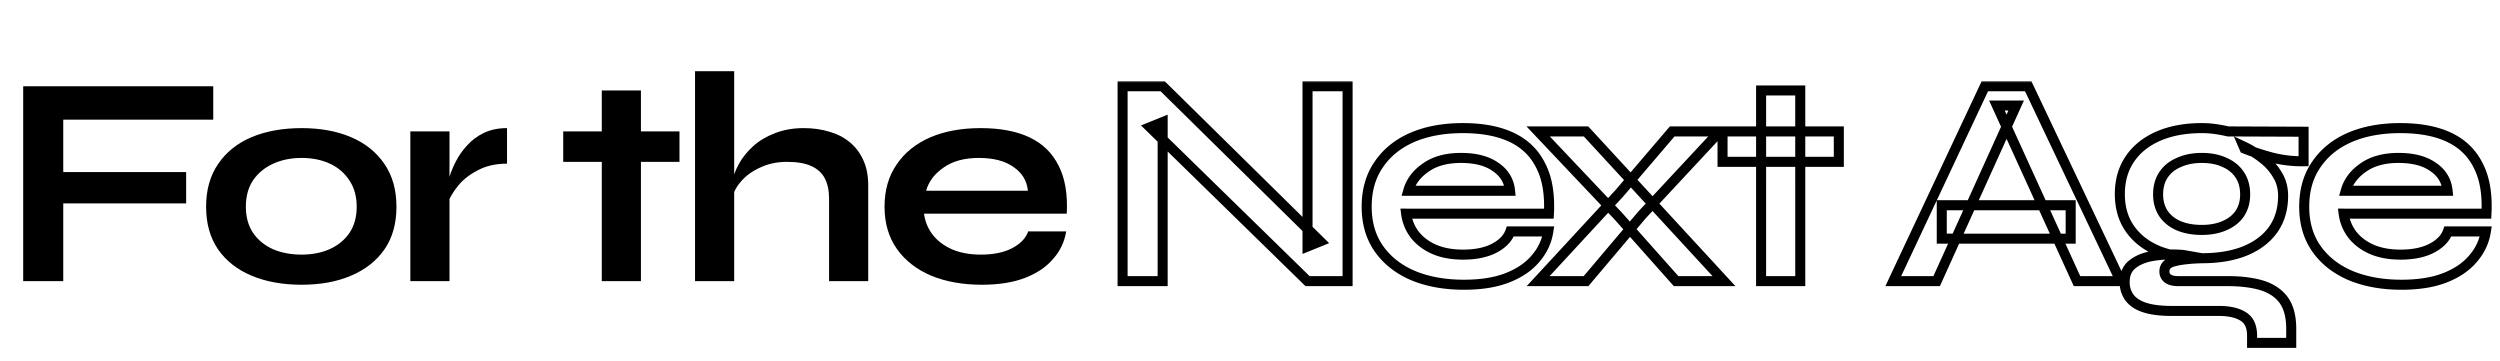 <svg width="498" height="72" viewBox="0 0 498 72" fill="none" xmlns="http://www.w3.org/2000/svg"><mask id="a" maskUnits="userSpaceOnUse" x="222" y="16" width="275" height="54" fill="#000"><path fill="#fff" d="M222 16h275v54H222z"/><path d="m262.98 48.08-2.52 1.02V17.18h7.98V56h-7.98l-31.38-30.66 2.52-1.02V56h-7.98V17.18h7.98l31.38 30.9Zm37.882-1.98h7.56c-.32 2.04-1.18 3.86-2.58 5.46-1.36 1.6-3.22 2.86-5.58 3.78-2.36.92-5.24 1.38-8.64 1.38-3.8 0-7.16-.6-10.08-1.8-2.92-1.24-5.2-3.02-6.84-5.34-1.64-2.32-2.46-5.12-2.46-8.4 0-3.28.8-6.08 2.4-8.4 1.6-2.36 3.82-4.16 6.66-5.4 2.88-1.24 6.24-1.86 10.08-1.86 3.92 0 7.18.62 9.78 1.86 2.6 1.24 4.52 3.12 5.76 5.64 1.28 2.48 1.82 5.66 1.62 9.54h-28.44c.2 1.52.76 2.9 1.68 4.14.96 1.24 2.24 2.22 3.84 2.94 1.64.72 3.58 1.08 5.82 1.08 2.48 0 4.54-.42 6.18-1.26 1.68-.88 2.76-2 3.24-3.36Zm-9.84-14.64c-2.88 0-5.22.64-7.02 1.92-1.8 1.24-2.96 2.78-3.48 4.62h20.28c-.2-2-1.16-3.58-2.88-4.74-1.68-1.2-3.98-1.8-6.9-1.8Zm51.556-5.28-15.48 16.62-11.16 13.2h-9.54l16.14-17.46 10.56-12.36h9.48Zm-36.18 0h9.54l11.28 12.24 16.2 17.58h-9.54l-11.58-13.02-15.9-16.8Zm36.734 0h23.16v6.06h-23.16v-6.06Zm7.68-8.16h7.8V56h-7.8V18.02ZM386.8 47.54v-6.66h25.68v6.66H386.8ZM377.14 56l18.24-38.82h8.64L422.44 56h-8.7l-15.96-34.98h3.84L385.78 56h-8.64Zm61.453-4.56c-3.24 0-6.1-.48-8.58-1.44-2.44-1-4.34-2.46-5.7-4.38-1.36-1.92-2.04-4.24-2.04-6.96 0-2.68.66-5 1.98-6.96 1.32-1.96 3.2-3.48 5.64-4.56 2.48-1.08 5.38-1.62 8.7-1.62.92 0 1.8.06 2.64.18.88.12 1.74.28 2.58.48l15.06.06v5.88c-2.04.04-4.12-.2-6.24-.72-2.08-.56-3.92-1.16-5.52-1.8l-.18-.42c1.36.64 2.64 1.44 3.84 2.4 1.2.92 2.16 2 2.88 3.24.76 1.2 1.14 2.6 1.14 4.2 0 2.6-.66 4.84-1.98 6.72-1.32 1.84-3.2 3.26-5.64 4.26-2.4.96-5.26 1.44-8.58 1.44Zm10.02 16.86v-1.44c0-1.84-.6-3.12-1.8-3.84-1.16-.72-2.76-1.08-4.8-1.08h-9.3c-1.8 0-3.32-.14-4.56-.42-1.2-.28-2.16-.68-2.88-1.2-.72-.52-1.24-1.14-1.56-1.86-.32-.68-.48-1.42-.48-2.22 0-1.6.52-2.8 1.56-3.6 1.04-.84 2.44-1.4 4.2-1.68 1.76-.28 3.7-.34 5.82-.18l3.78.66c-2.52.08-4.4.3-5.64.66-1.2.32-1.8.98-1.8 1.98 0 .6.24 1.08.72 1.44.48.32 1.16.48 2.04.48h9.78c2.68 0 4.96.28 6.84.84 1.92.6 3.38 1.58 4.38 2.94 1 1.4 1.5 3.3 1.5 5.7v2.82h-7.8Zm-10.02-22.5c1.72 0 3.22-.28 4.5-.84 1.32-.56 2.34-1.36 3.06-2.4.72-1.08 1.08-2.36 1.08-3.84 0-1.52-.36-2.82-1.08-3.9-.72-1.08-1.72-1.9-3-2.46-1.28-.6-2.8-.9-4.56-.9-1.72 0-3.24.3-4.56.9-1.32.56-2.34 1.38-3.06 2.46-.72 1.08-1.08 2.38-1.08 3.9 0 1.48.36 2.76 1.08 3.84.72 1.04 1.72 1.84 3 2.4 1.32.56 2.86.84 4.62.84Zm49.026.3h7.56c-.32 2.04-1.18 3.86-2.58 5.46-1.36 1.6-3.22 2.86-5.58 3.78-2.36.92-5.24 1.38-8.64 1.38-3.8 0-7.16-.6-10.08-1.8-2.92-1.24-5.2-3.02-6.84-5.34-1.64-2.32-2.46-5.12-2.46-8.4 0-3.28.8-6.08 2.4-8.4 1.6-2.36 3.82-4.16 6.66-5.4 2.88-1.24 6.24-1.86 10.08-1.86 3.92 0 7.18.62 9.78 1.86 2.6 1.24 4.52 3.12 5.76 5.64 1.28 2.48 1.82 5.66 1.62 9.54h-28.44c.2 1.52.76 2.9 1.68 4.14.96 1.24 2.24 2.22 3.84 2.94 1.64.72 3.58 1.08 5.82 1.08 2.48 0 4.54-.42 6.18-1.26 1.68-.88 2.76-2 3.24-3.36Zm-9.84-14.64c-2.88 0-5.22.64-7.02 1.92-1.8 1.24-2.96 2.78-3.48 4.62h20.28c-.2-2-1.16-3.58-2.88-4.74-1.68-1.2-3.98-1.8-6.9-1.8Z"/></mask><path d="m262.98 48.08.375.927 1.411-.571-1.084-1.069-.702.713Zm-2.52 1.02h-1v1.484l1.375-.557-.375-.927Zm0-31.92v-1h-1v1h1Zm7.98 0h1v-1h-1v1Zm0 38.82v1h1v-1h-1Zm-7.98 0-.699.715.292.285h.407v-1Zm-31.38-30.66-.375-.927-1.417.574 1.093 1.068.699-.715Zm2.52-1.02h1v-1.484l-1.375.557.375.927Zm0 31.68v1h1v-1h-1Zm-7.98 0h-1v1h1v-1Zm0-38.82v-1h-1v1h1Zm7.98 0 .702-.712-.292-.288h-.41v1Zm31.005 29.973-2.52 1.02.75 1.854 2.52-1.02-.75-1.854ZM261.46 49.1V17.18h-2V49.1h2Zm-1-30.92h7.98v-2h-7.98v2Zm6.98-1V56h2V17.18h-2Zm1 37.82h-7.98v2h7.98v-2Zm-7.281.285-31.38-30.66-1.398 1.43 31.38 30.66 1.398-1.43Zm-31.704-29.018 2.52-1.02-.75-1.854-2.52 1.02.75 1.854Zm1.145-1.947V56h2V24.32h-2Zm1 30.68h-7.98v2h7.98v-2Zm-6.98 1V17.18h-2V56h2Zm-1-37.82h7.98v-2h-7.98v2Zm7.278-.288 31.38 30.9 1.404-1.425-31.38-30.9-1.404 1.425ZM300.862 46.1v-1h-.707l-.236.667.943.333Zm7.56 0 .988.155.181-1.155h-1.169v1Zm-2.58 5.46-.753-.659-.004.006-.005.005.762.648Zm-5.58 3.78-.363-.932.363.932Zm-18.72-.42-.391.92.011.005.38-.925Zm-6.84-5.34.817-.577-.817.577Zm-.06-16.8.823.568.005-.007-.828-.561Zm6.66-5.4-.395-.918-.005.002.4.916Zm19.86 0 .431-.903-.431.903Zm5.76 5.64-.897.441.004.01.004.008.889-.459Zm1.62 9.54v1h.95l.049-.949-.999-.051Zm-28.44 0v-1h-1.14l.149 1.13.991-.13Zm1.68 4.14-.803.596.006.008.006.008.791-.612Zm3.84 2.94-.41.912.008.004.402-.916Zm12-.18.456.89.008-.004-.464-.886Zm-13.62-16.08.567.823.006-.004.007-.004-.58-.815Zm-3.48 4.62-.962-.272L279.2 39h1.322v-1Zm20.28 0v1h1.105l-.11-1.1-.995.1Zm-2.88-4.74-.581.814.011.008.011.007.559-.829Zm2.94 13.84h7.56v-2h-7.56v2Zm6.572-1.155c-.29 1.848-1.065 3.494-2.345 4.956l1.506 1.317c1.52-1.737 2.465-3.73 2.815-5.963l-1.976-.31Zm-2.354 4.967c-1.233 1.45-2.944 2.624-5.181 3.496l.726 1.864c2.483-.968 4.492-2.314 5.979-4.064l-1.524-1.296Zm-5.181 3.496c-2.212.863-4.961 1.312-8.277 1.312v2c3.484 0 6.495-.47 9.003-1.448l-.726-1.864Zm-8.277 1.312c-3.696 0-6.922-.584-9.7-1.725l-.76 1.85c3.062 1.258 6.556 1.875 10.46 1.875v-2ZM281.933 54c-2.77-1.176-4.894-2.846-6.414-4.997l-1.634 1.154c1.76 2.49 4.196 4.38 7.266 5.683l.782-1.84Zm-6.414-4.997c-1.503-2.126-2.277-4.717-2.277-7.823h-2c0 3.454.866 6.463 2.643 8.977l1.634-1.154Zm-2.277-7.823c0-3.111.756-5.705 2.223-7.832l-1.646-1.136c-1.733 2.513-2.577 5.52-2.577 8.968h2Zm2.228-7.839c1.484-2.19 3.55-3.873 6.232-5.044l-.8-1.834c-2.998 1.31-5.372 3.226-7.088 5.756l1.656 1.122Zm6.227-5.043c2.731-1.175 5.951-1.778 9.685-1.778v-2c-3.946 0-7.446.637-10.475 1.942l.79 1.837Zm9.685-1.778c3.822 0 6.923.605 9.35 1.763l.861-1.806c-2.774-1.323-6.193-1.957-10.211-1.957v2Zm9.35 1.763c2.402 1.145 4.155 2.866 5.293 5.178l1.794-.883c-1.342-2.727-3.429-4.767-6.226-6.1l-.861 1.805Zm5.301 5.196c1.173 2.273 1.705 5.26 1.51 9.03l1.998.102c.205-3.99-.343-7.362-1.73-10.05l-1.778.918Zm2.509 8.081h-28.44v2h28.44v-2Zm-29.431 1.13a9.75 9.75 0 0 0 1.868 4.606l1.606-1.192a7.768 7.768 0 0 1-1.492-3.675l-1.982.261Zm1.88 4.622c1.072 1.385 2.489 2.46 4.221 3.24l.82-1.824c-1.468-.66-2.611-1.544-3.459-2.64l-1.582 1.224Zm4.229 3.244c1.794.787 3.877 1.164 6.222 1.164v-2c-2.135 0-3.932-.343-5.418-.996l-.804 1.832Zm6.222 1.164c2.586 0 4.815-.437 6.636-1.37l-.912-1.78c-1.459.747-3.35 1.15-5.724 1.15v2Zm6.644-1.374c1.831-.96 3.131-2.248 3.719-3.913l-1.886-.666c-.372 1.055-1.232 2.006-2.761 2.807l.928 1.772Zm-7.064-19.886c-3.025 0-5.585.673-7.599 2.105l1.159 1.63c1.585-1.128 3.705-1.735 6.44-1.735v-2Zm-7.587 2.096c-1.963 1.353-3.283 3.076-3.875 5.172l1.924.544c.448-1.584 1.448-2.94 3.085-4.069l-1.134-1.647ZM280.522 39h20.28v-2h-20.28v2Zm21.275-1.1c-.231-2.306-1.358-4.149-3.316-5.47l-1.118 1.66c1.482.999 2.275 2.316 2.444 4.01l1.99-.2Zm-3.294-5.454c-1.907-1.362-4.436-1.986-7.481-1.986v2c2.795 0 4.866.576 6.319 1.614l1.162-1.628Zm44.075-6.266.732.682 1.566-1.682h-2.298v1Zm-15.48 16.62-.731-.682-.017.018-.015.018.763.646ZM315.938 56v1h.464l.3-.354-.764-.646Zm-9.54 0-.734-.679L304.112 57h2.286v-1Zm16.14-17.46.735.679.013-.015.013-.014-.761-.65Zm10.56-12.36v-1h-.46l-.3.35.76.65Zm-26.7 0v-1h-2.323l1.597 1.687.726-.687Zm9.54 0 .736-.678-.297-.322h-.439v1Zm11.28 12.24.736-.678-.736.678Zm16.2 17.58v1h2.282l-1.546-1.678-.736.678Zm-9.54 0-.747.665.299.335h.448v-1Zm-11.58-13.02.748-.665-.011-.011-.01-.011-.727.687Zm19.549-17.482-15.48 16.62 1.463 1.364 15.48-16.62-1.463-1.364Zm-15.512 16.656-11.16 13.2 1.527 1.292 11.16-13.2-1.527-1.292ZM315.938 55h-9.54v2h9.54v-2Zm-8.805 1.679 16.14-17.46-1.469-1.358-16.14 17.46 1.469 1.358Zm16.166-17.49 10.56-12.36-1.521-1.299-10.56 12.36 1.521 1.3Zm9.799-12.009h9.48v-2h-9.48v2Zm-26.7 0h9.54v-2h-9.54v2Zm8.805-.322 11.28 12.24 1.471-1.356-11.28-12.24-1.471 1.356Zm11.28 12.24 16.2 17.58 1.471-1.356-16.2-17.58-1.471 1.356ZM343.418 55h-9.54v2h9.54v-2Zm-8.792.335-11.58-13.02-1.495 1.33 11.58 13.02 1.495-1.33Zm-11.601-13.042-15.9-16.8-1.453 1.374 15.9 16.8 1.453-1.374Zm20.107-16.113v-1h-1v1h1Zm23.16 0h1v-1h-1v1Zm0 6.06v1h1v-1h-1Zm-23.16 0h-1v1h1v-1Zm7.68-14.22v-1h-1v1h1Zm7.8 0h1v-1h-1v1Zm0 37.98v1h1v-1h-1Zm-7.8 0h-1v1h1v-1Zm-7.68-28.82h23.16v-2h-23.16v2Zm22.16-1v6.06h2v-6.06h-2Zm1 5.06h-23.16v2h23.16v-2Zm-22.16 1v-6.06h-2v6.06h2Zm6.68-13.22h7.8v-2h-7.8v2Zm6.8-1V56h2V18.02h-2Zm1 36.98h-7.8v2h7.8v-2Zm-6.8 1V18.02h-2V56h2Zm34.988-8.46h-1v1h1v-1Zm0-6.66v-1h-1v1h1Zm25.68 0h1v-1h-1v1Zm0 6.66v1h1v-1h-1ZM377.14 56l-.905-.425-.669 1.425h1.574v-1Zm18.24-38.82v-1h-.635l-.27.575.905.425Zm8.64 0 .904-.429-.271-.571h-.633v1ZM422.44 56v1h1.582l-.678-1.429-.904.429Zm-8.7 0-.909.415.266.585h.643v-1Zm-15.96-34.98v-1h-1.555l.646 1.415.909-.415Zm3.84 0 .911.413.64-1.413h-1.551v1ZM385.78 56v1h.645l.266-.587-.911-.413Zm2.02-8.46v-6.66h-2v6.66h2Zm-1-5.66h25.68v-2H386.8v2Zm24.68-1v6.66h2v-6.66h-2Zm1 5.66H386.8v2h25.68v-2Zm-34.435 9.885 18.24-38.82-1.81-.85-18.24 38.82 1.81.85ZM395.38 18.18h8.64v-2h-8.64v2Zm7.737-.571 18.42 38.82 1.807-.858-18.42-38.82-1.807.858ZM422.44 55h-8.7v2h8.7v-2Zm-7.79.585-15.96-34.98-1.819.83 15.96 34.98 1.819-.83ZM397.78 22.02h3.84v-2h-3.84v2Zm2.929-1.412-15.84 34.98 1.822.825 15.84-34.98-1.822-.825ZM385.78 55h-8.64v2h8.64v-2Zm44.232-5-.379.925.009.004.01.004.36-.933Zm-5.7-4.38-.816.578.816-.578Zm-.059-13.92-.83-.559.83.559Zm5.64-4.56-.4-.917-.005.003.405.914Zm11.339-1.44-.141.99h.006l.135-.99Zm2.58.48-.231.973.112.027h.116l.003-1Zm15.06.06h1v-.996l-.996-.004-.004 1Zm0 5.88.02 1 .98-.02v-.98h-1Zm-6.239-.72-.26.966.01.002.011.003.239-.971Zm-5.52-1.8-.92.394.164.38.384.155.372-.929Zm-.18-.42.425-.905-2.382-1.12 1.037 2.419.92-.394Zm3.84 2.4-.625.78.008.007.008.007.609-.794Zm2.879 3.24-.864.502.009.017.011.016.844-.535Zm-.84 10.92.813.583.006-.008-.819-.575ZM447.173 50l.371.928.008-.003-.379-.925Zm1.44 18.3h-1v1h1v-1Zm-1.801-5.28-.527.85.007.004.006.003.514-.857Zm-18.66-1.5-.227.974.007.001.22-.975Zm-2.879-1.2-.586.81.586-.81Zm-1.56-1.86.913-.406-.004-.01-.005-.01-.904.426Zm1.079-5.82.61.793.01-.008.009-.007-.629-.778Zm10.02-1.86.172-.985-.048-.009-.048-.003-.076.997Zm3.78.66.032 1 .141-1.985-.173.985Zm-5.64.66.258.966.011-.003.01-.003-.279-.96Zm-1.08 3.42-.599.8.022.017.023.015.554-.832Zm18.661 1.32.298-.955-.013-.003-.285.958Zm4.38 2.94.813-.581-.008-.011-.805.592Zm1.5 8.52v1h1v-1h-1Zm-13.321-23.34-.39-.92-.01.004.4.916Zm3.06-2.4.823.57.005-.008.005-.007-.833-.555Zm-3-10.2-.424.906.012.005.012.005.4-.916Zm-9.119 0 .39.92.012-.004.011-.006-.413-.91Zm-3.06 10.2-.833.555.005.007.005.007.823-.569Zm3 2.4-.401.916.01.005.391-.921Zm4.619 5.48c-3.142 0-5.876-.466-8.218-1.373l-.722 1.866c2.617 1.013 5.603 1.507 8.94 1.507v-2Zm-8.2-1.365c-2.287-.937-4.026-2.286-5.263-4.033l-1.633 1.156c1.483 2.093 3.544 3.664 6.137 4.727l.759-1.85Zm-5.263-4.033c-1.223-1.726-1.856-3.836-1.856-6.382h-2c0 2.894.726 5.424 2.223 7.538l1.633-1.156Zm-1.856-6.382c0-2.509.615-4.628 1.809-6.401l-1.659-1.118c-1.446 2.147-2.15 4.668-2.15 7.519h2Zm1.809-6.401c1.202-1.785 2.925-3.19 5.215-4.205l-.809-1.828c-2.59 1.146-4.627 2.78-6.065 4.915l1.659 1.118Zm5.21-4.202c2.329-1.014 5.087-1.537 8.3-1.537v-2c-3.426 0-6.468.557-9.099 1.703l.799 1.834Zm8.3-1.537c.877 0 1.71.057 2.499.17l.283-1.98a19.657 19.657 0 0 0-2.782-.19v2Zm2.505.17c.849.116 1.677.27 2.484.463l.463-1.946a27.751 27.751 0 0 0-2.676-.498l-.271 1.982Zm2.712.49 15.06.06.007-2-15.06-.06-.007 2Zm14.063-.94v5.88h2v-5.88h-2Zm.981 4.88c-1.947.038-3.941-.19-5.982-.691l-.477 1.942c2.199.54 4.365.79 6.498.749l-.039-2Zm-5.961-.686c-2.051-.552-3.852-1.14-5.408-1.762l-.743 1.857c1.644.657 3.523 1.269 5.632 1.837l.519-1.932Zm-4.86-1.228-.18-.42-1.839.788.18.42 1.839-.788Zm-1.525.879a18.264 18.264 0 0 1 3.641 2.276l1.249-1.562a20.25 20.25 0 0 0-4.039-2.524l-.851 1.81Zm3.657 2.289c1.102.844 1.973 1.827 2.624 2.948l1.729-1.004c-.789-1.36-1.838-2.536-3.136-3.532l-1.217 1.588Zm2.644 2.981c.646 1.02.985 2.23.985 3.665h2c0-1.765-.422-3.355-1.296-4.735l-1.689 1.07Zm.985 3.665c0 2.422-.612 4.455-1.799 6.145l1.637 1.15c1.453-2.07 2.162-4.517 2.162-7.295h-2ZM452 45.157c-1.194 1.664-2.911 2.977-5.207 3.918l.759 1.85c2.584-1.059 4.627-2.586 6.073-4.602L452 45.157Zm-5.199 3.915c-2.253.9-4.981 1.368-8.209 1.368v2c3.413 0 6.405-.493 8.952-1.511l-.743-1.858Zm2.812 19.228v-1.44h-2v1.44h2Zm0-1.44c0-2.066-.691-3.74-2.286-4.697l-1.029 1.715c.805.482 1.315 1.368 1.315 2.982h2Zm-2.273-4.69c-1.378-.855-3.187-1.23-5.328-1.23v2c1.94 0 3.331.345 4.273.93l1.055-1.7Zm-5.328-1.23h-9.299v2h9.299v-2Zm-9.299 0c-1.754 0-3.195-.137-4.34-.395l-.441 1.95c1.335.302 2.934.445 4.781.445v-2Zm-4.333-.394c-1.118-.26-1.942-.618-2.522-1.037l-1.171 1.622c.86.621 1.956 1.064 3.238 1.363l.455-1.948Zm-2.522-1.037c-.595-.43-.992-.916-1.232-1.455l-1.827.812c.4.901 1.043 1.655 1.888 2.265l1.171-1.622Zm-1.241-1.475a4.153 4.153 0 0 1-.385-1.794h-2c0 .938.189 1.824.576 2.646l1.809-.852Zm-.385-1.794c0-1.365.431-2.239 1.17-2.807l-1.219-1.586c-1.341 1.032-1.951 2.558-1.951 4.393h2Zm1.189-2.822c.866-.7 2.086-1.209 3.729-1.47l-.315-1.976c-1.877.299-3.457.91-4.671 1.89l1.257 1.556Zm3.729-1.47c1.67-.266 3.53-.326 5.587-.17l.151-1.995c-2.183-.165-4.203-.105-6.053.19l.315 1.975Zm5.491-.183 3.78.66.344-1.97-3.781-.66-.343 1.97Zm3.92-1.325c-2.541.081-4.523.303-5.887.7l.557 1.92c1.116-.324 2.894-.541 5.393-.62l-.063-2Zm-5.866.694c-.716.19-1.362.51-1.832 1.028-.488.537-.711 1.202-.711 1.918h2c0-.284.078-.45.19-.572.13-.143.384-.313.868-.442l-.515-1.932Zm-2.543 2.946a2.71 2.71 0 0 0 1.121 2.24l1.2-1.6a.716.716 0 0 1-.321-.64h-2Zm1.166 2.272c.709.473 1.614.648 2.595.648v-2c-.78 0-1.235-.145-1.486-.312l-1.109 1.664Zm2.595.648h9.78v-2h-9.78v2Zm9.78 0c2.616 0 4.794.274 6.554.798l.571-1.916c-2-.596-4.382-.882-7.125-.882v2Zm6.541.794c1.757.55 3.022 1.421 3.873 2.578l1.611-1.184c-1.149-1.563-2.804-2.651-4.887-3.303l-.597 1.91Zm3.865 2.567c.839 1.175 1.314 2.847 1.314 5.119h2c0-2.528-.526-4.657-1.687-6.281l-1.627 1.162Zm1.314 5.119v2.82h2v-2.82h-2Zm1 1.82h-7.8v2h7.8v-2Zm-17.821-20.5c1.827 0 3.469-.297 4.901-.924l-.801-1.832c-1.128.493-2.486.756-4.1.756v2Zm4.891-.92c1.47-.623 2.65-1.535 3.492-2.75l-1.645-1.14c-.598.865-1.458 1.553-2.628 2.05l.781 1.84Zm3.502-2.765c.844-1.267 1.247-2.746 1.247-4.395h-2c0 1.311-.316 2.392-.912 3.285l1.665 1.11Zm1.247-4.395c0-1.683-.4-3.184-1.247-4.455l-1.665 1.11c.593.889.912 1.988.912 3.345h2Zm-1.247-4.455c-.835-1.251-1.99-2.19-3.432-2.821l-.801 1.832c1.118.49 1.963 1.19 2.568 2.099l1.665-1.11Zm-3.408-2.81c-1.441-.676-3.113-.995-4.985-.995v2c1.649 0 3.017.281 4.136.806l.849-1.811Zm-4.985-.995c-1.836 0-3.501.32-4.973.99l.827 1.82c1.168-.53 2.543-.81 4.146-.81v-2Zm-4.95.98c-1.48.627-2.662 1.566-3.502 2.825l1.665 1.11c.6-.901 1.458-1.602 2.618-2.094l-.781-1.842Zm-3.502 2.825c-.847 1.271-1.247 2.772-1.247 4.455h2c0-1.357.319-2.456.912-3.345l-1.665-1.11Zm-1.247 4.455c0 1.649.403 3.128 1.247 4.395l1.665-1.11c-.596-.893-.912-1.974-.912-3.285h-2Zm1.257 4.41c.837 1.207 1.99 2.12 3.422 2.746l.801-1.832c-1.128-.494-1.975-1.181-2.578-2.053l-1.645 1.138Zm3.432 2.75c1.468.623 3.146.92 5.01.92v-2c-1.655 0-3.057-.264-4.229-.76l-.781 1.84Zm54.037.22v-1h-.707l-.236.667.943.333Zm7.56 0 .988.155.181-1.155h-1.169v1Zm-2.58 5.46-.753-.659-.004.006-.005.005.762.648Zm-5.58 3.78-.363-.932.363.932Zm-18.72-.42-.391.92.011.005.38-.925Zm-6.84-5.34.817-.577-.817.577Zm-.06-16.8.823.568.005-.007-.828-.561Zm6.66-5.4-.395-.918-.005.002.4.916Zm19.86 0 .431-.903-.431.903Zm5.76 5.64-.897.441.004.01.004.008.889-.459Zm1.62 9.54v1h.95l.049-.949-.999-.051Zm-28.44 0v-1h-1.14l.149 1.13.991-.13Zm1.68 4.14-.803.596.006.008.006.008.791-.612Zm3.84 2.94-.41.912.008.004.402-.916Zm12-.18.456.89.008-.004-.464-.886Zm-13.62-16.08.567.823.007-.004.006-.004-.58-.815Zm-3.48 4.62-.962-.272-.36 1.272h1.322v-1Zm20.28 0v1h1.105l-.11-1.1-.995.1Zm-2.88-4.74-.581.814.011.008.011.007.559-.829Zm2.94 13.84h7.56v-2h-7.56v2Zm6.572-1.155c-.29 1.848-1.065 3.494-2.345 4.956l1.506 1.317c1.52-1.737 2.465-3.73 2.815-5.963l-1.976-.31Zm-2.354 4.967c-1.233 1.45-2.944 2.624-5.181 3.496l.726 1.864c2.483-.968 4.492-2.314 5.979-4.064l-1.524-1.296Zm-5.181 3.496c-2.212.863-4.961 1.312-8.277 1.312v2c3.484 0 6.495-.47 9.003-1.448l-.726-1.864Zm-8.277 1.312c-3.695 0-6.922-.584-9.7-1.725l-.76 1.85c3.062 1.258 6.556 1.875 10.46 1.875v-2ZM468.69 54c-2.77-1.176-4.894-2.846-6.414-4.997l-1.634 1.154c1.76 2.49 4.196 4.38 7.266 5.683l.782-1.84Zm-6.414-4.997c-1.503-2.126-2.277-4.717-2.277-7.823h-2c0 3.454.866 6.463 2.643 8.977l1.634-1.154Zm-2.277-7.823c0-3.111.756-5.705 2.223-7.832l-1.646-1.136c-1.733 2.513-2.577 5.52-2.577 8.968h2Zm2.228-7.839c1.485-2.19 3.55-3.873 6.232-5.044l-.8-1.834c-2.998 1.31-5.372 3.226-7.088 5.756l1.656 1.122Zm6.228-5.043c2.73-1.175 5.95-1.778 9.684-1.778v-2c-3.946 0-7.446.637-10.475 1.942l.791 1.837Zm9.684-1.778c3.822 0 6.923.605 9.35 1.763l.861-1.806c-2.774-1.323-6.193-1.957-10.211-1.957v2Zm9.35 1.763c2.402 1.145 4.155 2.866 5.293 5.178l1.794-.883c-1.342-2.727-3.429-4.767-6.226-6.1l-.861 1.805Zm5.301 5.196c1.174 2.273 1.705 5.26 1.51 9.03l1.998.102c.205-3.99-.343-7.362-1.73-10.05l-1.778.918Zm2.509 8.081h-28.44v2h28.44v-2Zm-29.431 1.13a9.75 9.75 0 0 0 1.868 4.606l1.606-1.192a7.756 7.756 0 0 1-1.491-3.675l-1.983.261Zm1.88 4.622c1.072 1.385 2.489 2.46 4.221 3.24l.82-1.824c-1.468-.66-2.611-1.544-3.459-2.64l-1.582 1.224Zm4.229 3.244c1.794.787 3.877 1.164 6.222 1.164v-2c-2.135 0-3.932-.343-5.418-.996l-.804 1.832Zm6.222 1.164c2.586 0 4.815-.437 6.636-1.37l-.912-1.78c-1.459.747-3.35 1.15-5.724 1.15v2Zm6.644-1.374c1.831-.96 3.131-2.248 3.719-3.913l-1.886-.666c-.372 1.055-1.232 2.006-2.761 2.807l.928 1.772Zm-7.064-19.886c-3.025 0-5.585.673-7.599 2.105l1.159 1.63c1.585-1.128 3.705-1.735 6.44-1.735v-2Zm-7.587 2.096c-1.963 1.353-3.283 3.076-3.875 5.172l1.924.544c.448-1.584 1.448-2.94 3.085-4.069l-1.134-1.647ZM467.279 39h20.28v-2h-20.28v2Zm21.275-1.1c-.231-2.306-1.358-4.149-3.316-5.47l-1.118 1.66c1.483.999 2.275 2.316 2.444 4.01l1.99-.2Zm-3.294-5.454c-1.906-1.362-4.436-1.986-7.481-1.986v2c2.795 0 4.866.576 6.319 1.614l1.162-1.628Z" fill="#000" mask="url(#a)"/><path d="M42.48 17.18v6.66H12.6v10.44h24.48v6.24H12.6V56H4.62V17.18h37.86Zm17.595 39.54c-3.76 0-7.08-.6-9.96-1.8-2.84-1.2-5.06-2.94-6.66-5.22-1.6-2.32-2.4-5.16-2.4-8.52 0-3.36.8-6.2 2.4-8.52 1.6-2.36 3.82-4.14 6.66-5.34 2.88-1.2 6.2-1.8 9.96-1.8 3.76 0 7.04.6 9.84 1.8 2.84 1.2 5.06 2.98 6.66 5.34 1.6 2.32 2.4 5.16 2.4 8.52 0 3.36-.8 6.2-2.4 8.52-1.6 2.28-3.82 4.02-6.66 5.22-2.8 1.2-6.08 1.8-9.84 1.8Zm0-6c2.08 0 3.94-.36 5.58-1.08 1.68-.76 3-1.84 3.96-3.24.96-1.44 1.44-3.18 1.44-5.22 0-2.04-.48-3.78-1.44-5.22-.96-1.48-2.26-2.6-3.9-3.36-1.64-.76-3.52-1.14-5.64-1.14-2.08 0-3.96.38-5.64 1.14-1.68.76-3.02 1.86-4.02 3.3-.96 1.44-1.44 3.2-1.44 5.28 0 2.04.48 3.78 1.44 5.22.96 1.4 2.28 2.48 3.96 3.24 1.68.72 3.58 1.08 5.7 1.08ZM81.74 26.18h7.8V56h-7.8V26.18ZM101 32.6c-2.24 0-4.18.44-5.82 1.32-1.64.84-2.96 1.88-3.96 3.12-1 1.24-1.7 2.44-2.1 3.6l-.06-3.3c.04-.48.2-1.18.48-2.1.28-.96.7-1.98 1.26-3.06.56-1.12 1.3-2.18 2.22-3.18.92-1.04 2.04-1.88 3.36-2.52 1.32-.64 2.86-.96 4.62-.96v7.08Zm11.194-6.42h23.16v6.06h-23.16v-6.06Zm7.68-8.16h7.8V56h-7.8V18.02ZM165.151 56V39.62c0-1.64-.28-3-.84-4.08-.56-1.08-1.46-1.9-2.7-2.46-1.2-.56-2.82-.84-4.86-.84-1.96 0-3.74.38-5.34 1.14-1.6.72-2.9 1.68-3.9 2.88-1 1.16-1.56 2.4-1.68 3.72l-.06-3.3c.2-1.32.66-2.64 1.38-3.96.72-1.32 1.68-2.52 2.88-3.6s2.64-1.94 4.32-2.58c1.72-.68 3.64-1.02 5.76-1.02 1.84 0 3.54.24 5.1.72 1.56.44 2.92 1.14 4.08 2.1 1.16.96 2.06 2.16 2.7 3.6.64 1.4.96 3.06.96 4.98V56h-7.8Zm-26.7 0V14.18h7.8V56h-7.8Zm66.369-9.9h7.56c-.32 2.04-1.18 3.86-2.58 5.46-1.36 1.6-3.22 2.86-5.58 3.78-2.36.92-5.24 1.38-8.64 1.38-3.8 0-7.16-.6-10.08-1.8-2.92-1.24-5.2-3.02-6.84-5.34-1.64-2.32-2.46-5.12-2.46-8.4 0-3.28.8-6.08 2.4-8.4 1.6-2.36 3.82-4.16 6.66-5.4 2.88-1.24 6.24-1.86 10.08-1.86 3.92 0 7.18.62 9.78 1.86 2.6 1.24 4.52 3.12 5.76 5.64 1.28 2.48 1.82 5.66 1.62 9.54h-28.44c.2 1.52.76 2.9 1.68 4.14.96 1.24 2.24 2.22 3.84 2.94 1.64.72 3.58 1.08 5.82 1.08 2.48 0 4.54-.42 6.18-1.26 1.68-.88 2.76-2 3.24-3.36Zm-9.84-14.64c-2.88 0-5.22.64-7.02 1.92-1.8 1.24-2.96 2.78-3.48 4.62h20.28c-.2-2-1.16-3.58-2.88-4.74-1.68-1.2-3.98-1.8-6.9-1.8Z" fill="#000"/></svg>